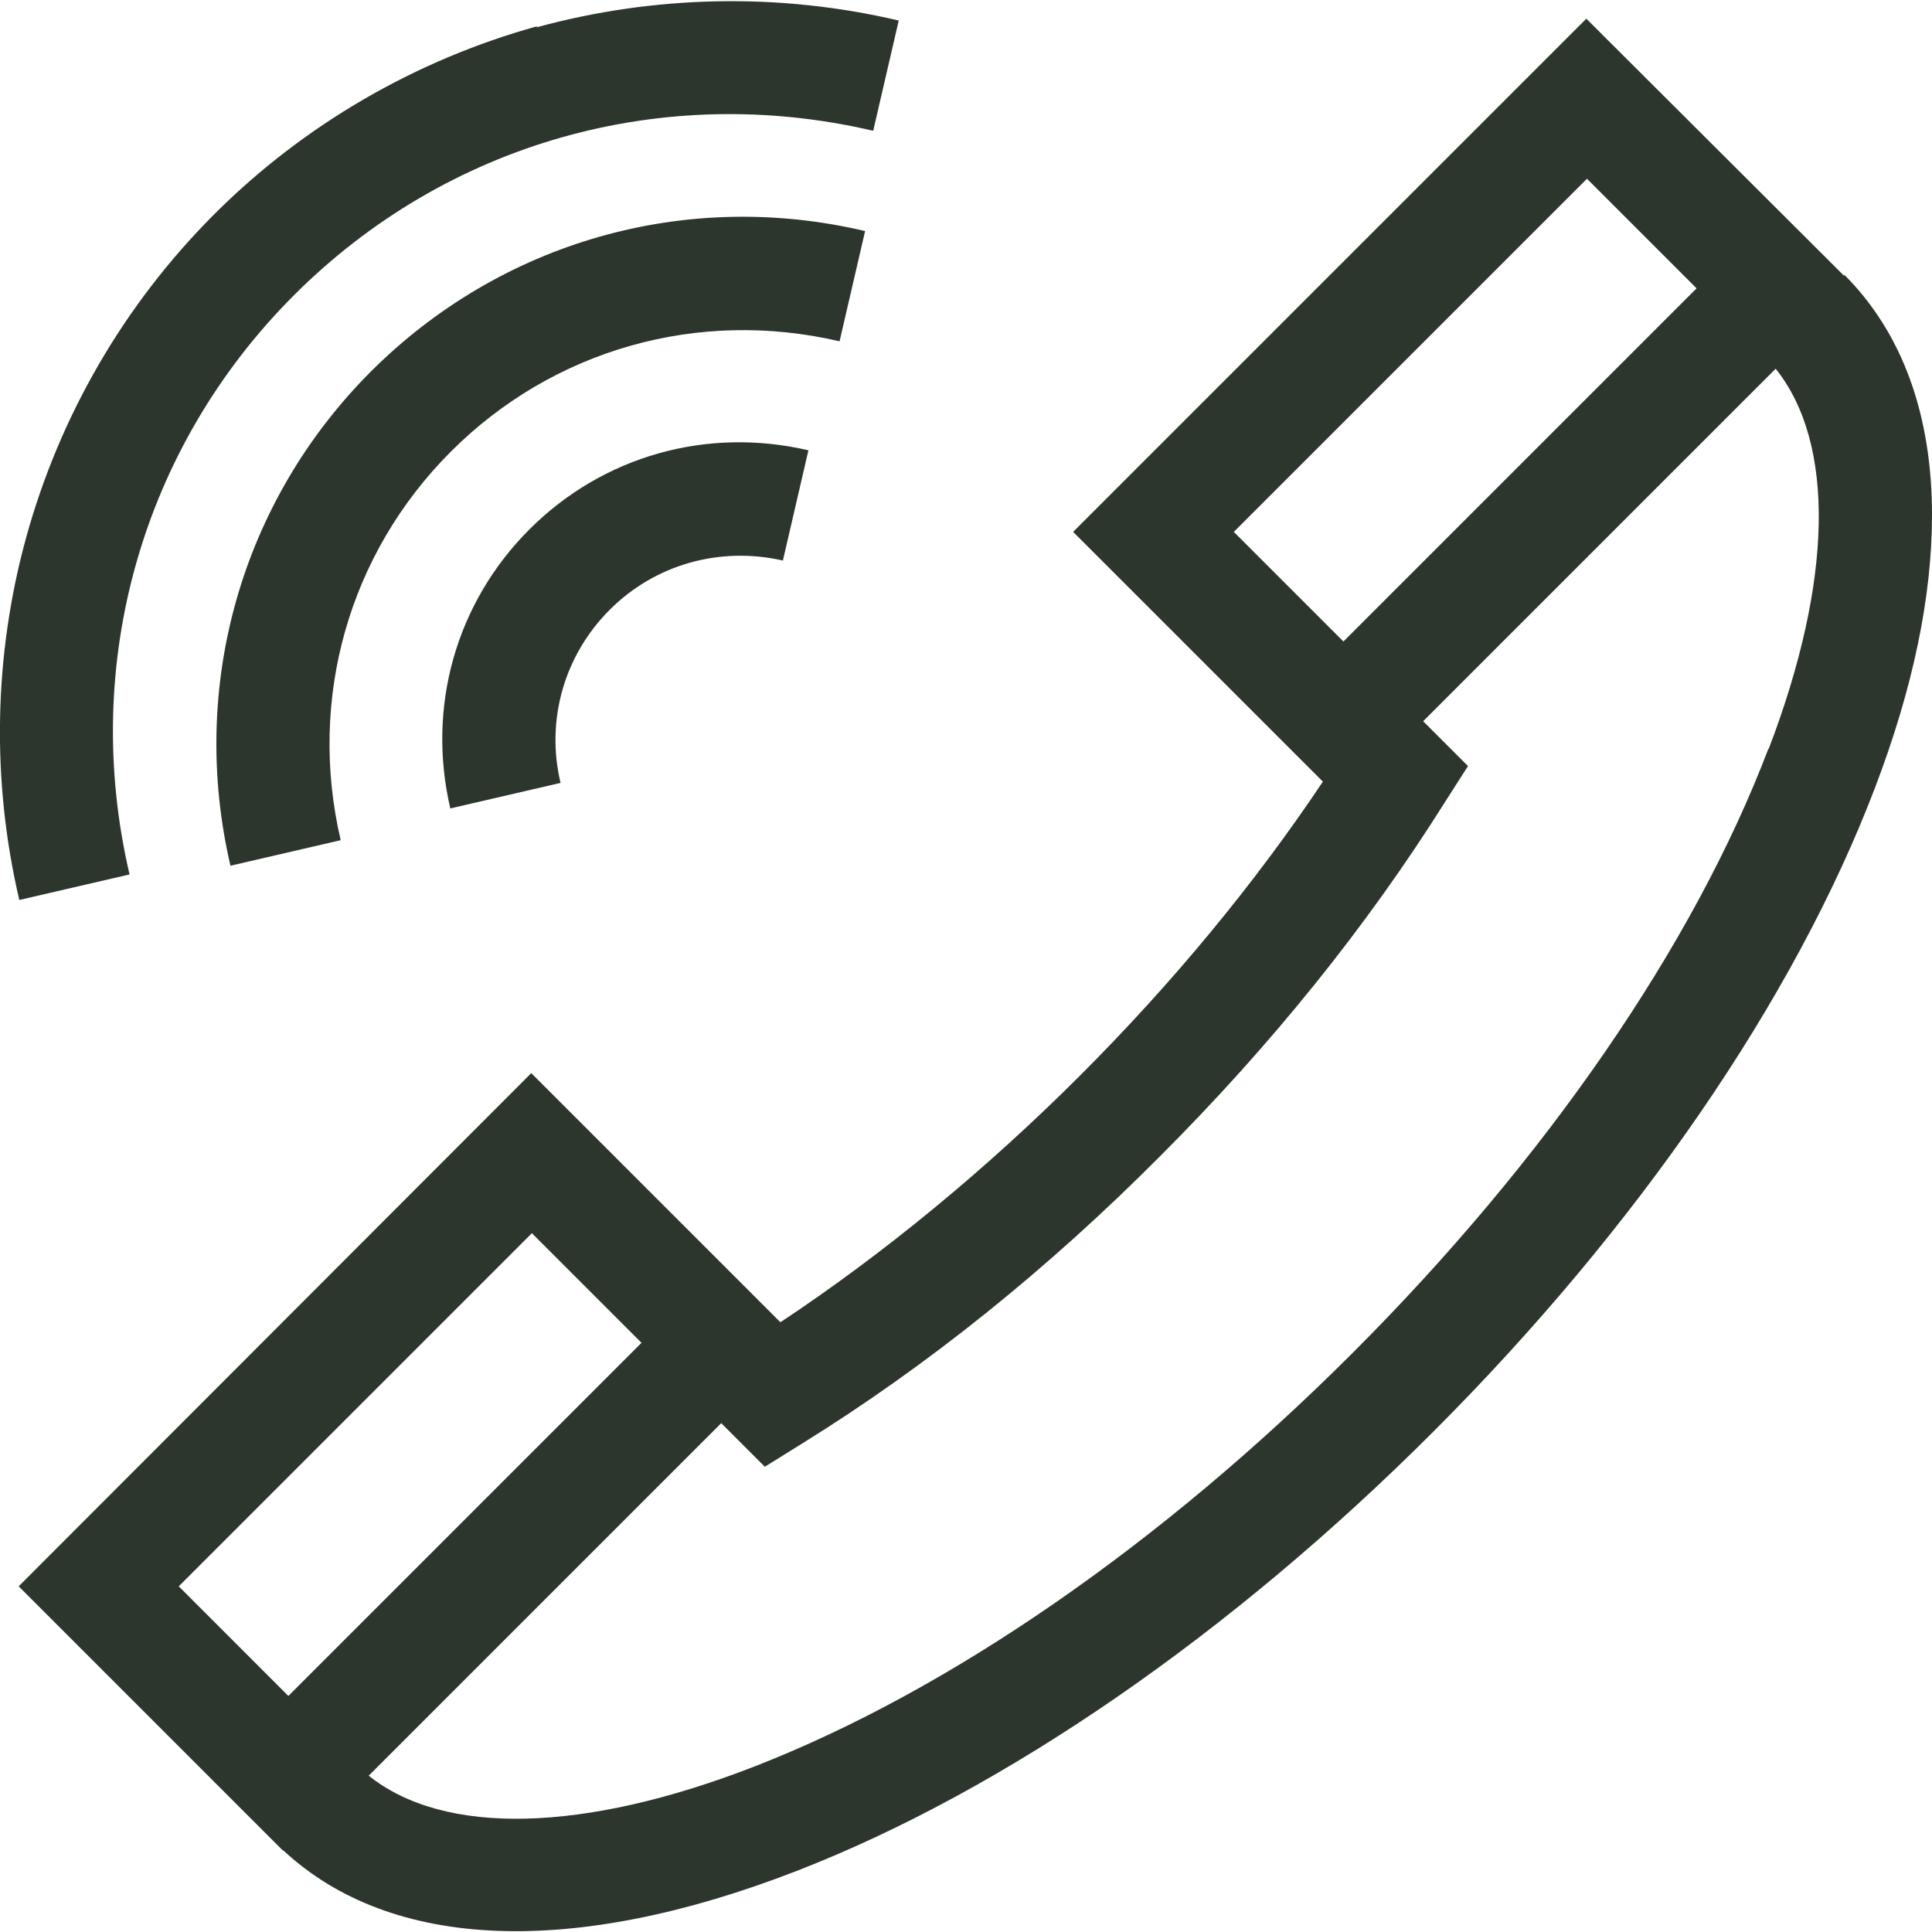 <?xml version="1.0" encoding="UTF-8"?>
<svg xmlns="http://www.w3.org/2000/svg" version="1.1" viewBox="0 0 310.2 310.2" width="60" height="60">
  <defs>
    <style>
      .cls-1 {
        fill: #2d362c;
      }
    </style>
  </defs>
  
  <g>
    <g id="Capa_1">
      <path class="cls-1" d="M85,85c-11.8,11.8-16.5,28.5-12.7,44.8l17.7-4.1c-2.4-10.1.6-20.5,7.9-27.8,7.3-7.3,17.7-10.2,27.8-7.9l4.1-17.7c-16.3-3.8-33,.9-44.8,12.7Z"/>
      <path class="cls-1" d="M59.6,59.6c-20.9,20.9-29.3,50.6-22.6,79.4l17.7-4.1c-5.3-22.7,1.3-46,17.7-62.4,16.4-16.4,39.7-23,62.4-17.7l4.1-17.7c-28.8-6.8-58.5,1.7-79.4,22.6Z"/>
      <path class="cls-1" d="M86.3,4.2c-19.5,5.4-37.5,15.8-51.9,30.2-14.4,14.4-24.8,32.3-30.2,51.9-5.2,18.9-5.6,39-1.1,58.2l17.7-4.1c-7.9-33.8,2-68.6,26.4-93,24.5-24.5,59.2-34.3,93-26.4l4.1-17.7c-19.1-4.5-39.2-4.1-58.2,1.1Z"/>
      <path class="cls-1" d="M296.1,44.3L254.7,3l-82.4,82.4,40.1,40.1c-10.9,16.3-24,32.2-39,47.2s-31.5,28.6-48.1,39.6l-40-40L3,254.7l42.3,42.3.3.2c17.3,16,46.5,17.1,82.3,3.2,33.5-13,69.8-38.1,102.2-70.5,32.8-32.8,58-69.5,70.9-103.3,6.2-16.2,9.2-30.9,9.2-43.9,0-16-4.7-29.2-14.1-38.6ZM198.1,85.4l56.7-56.7,17.6,17.6-56.7,56.7-17.6-17.6ZM28.7,254.7l56.7-56.7,17.6,17.6-56.7,56.7-17.6-17.6ZM283.9,120.3c-12,31.5-35.7,65.9-66.7,96.9-30.7,30.7-64.7,54.2-96,66.4-27.5,10.7-49.9,11.2-62,1.5l56.6-56.6,7,7,6.1-3.8c20-12.4,39.3-27.9,57.4-46.1,17.8-17.8,33.1-36.8,45.5-56.5l3.9-6.1-7.2-7.2,56.6-56.6c9.6,12,9.2,34-1.1,61Z"/>
    </g>
  </g>
</svg>
